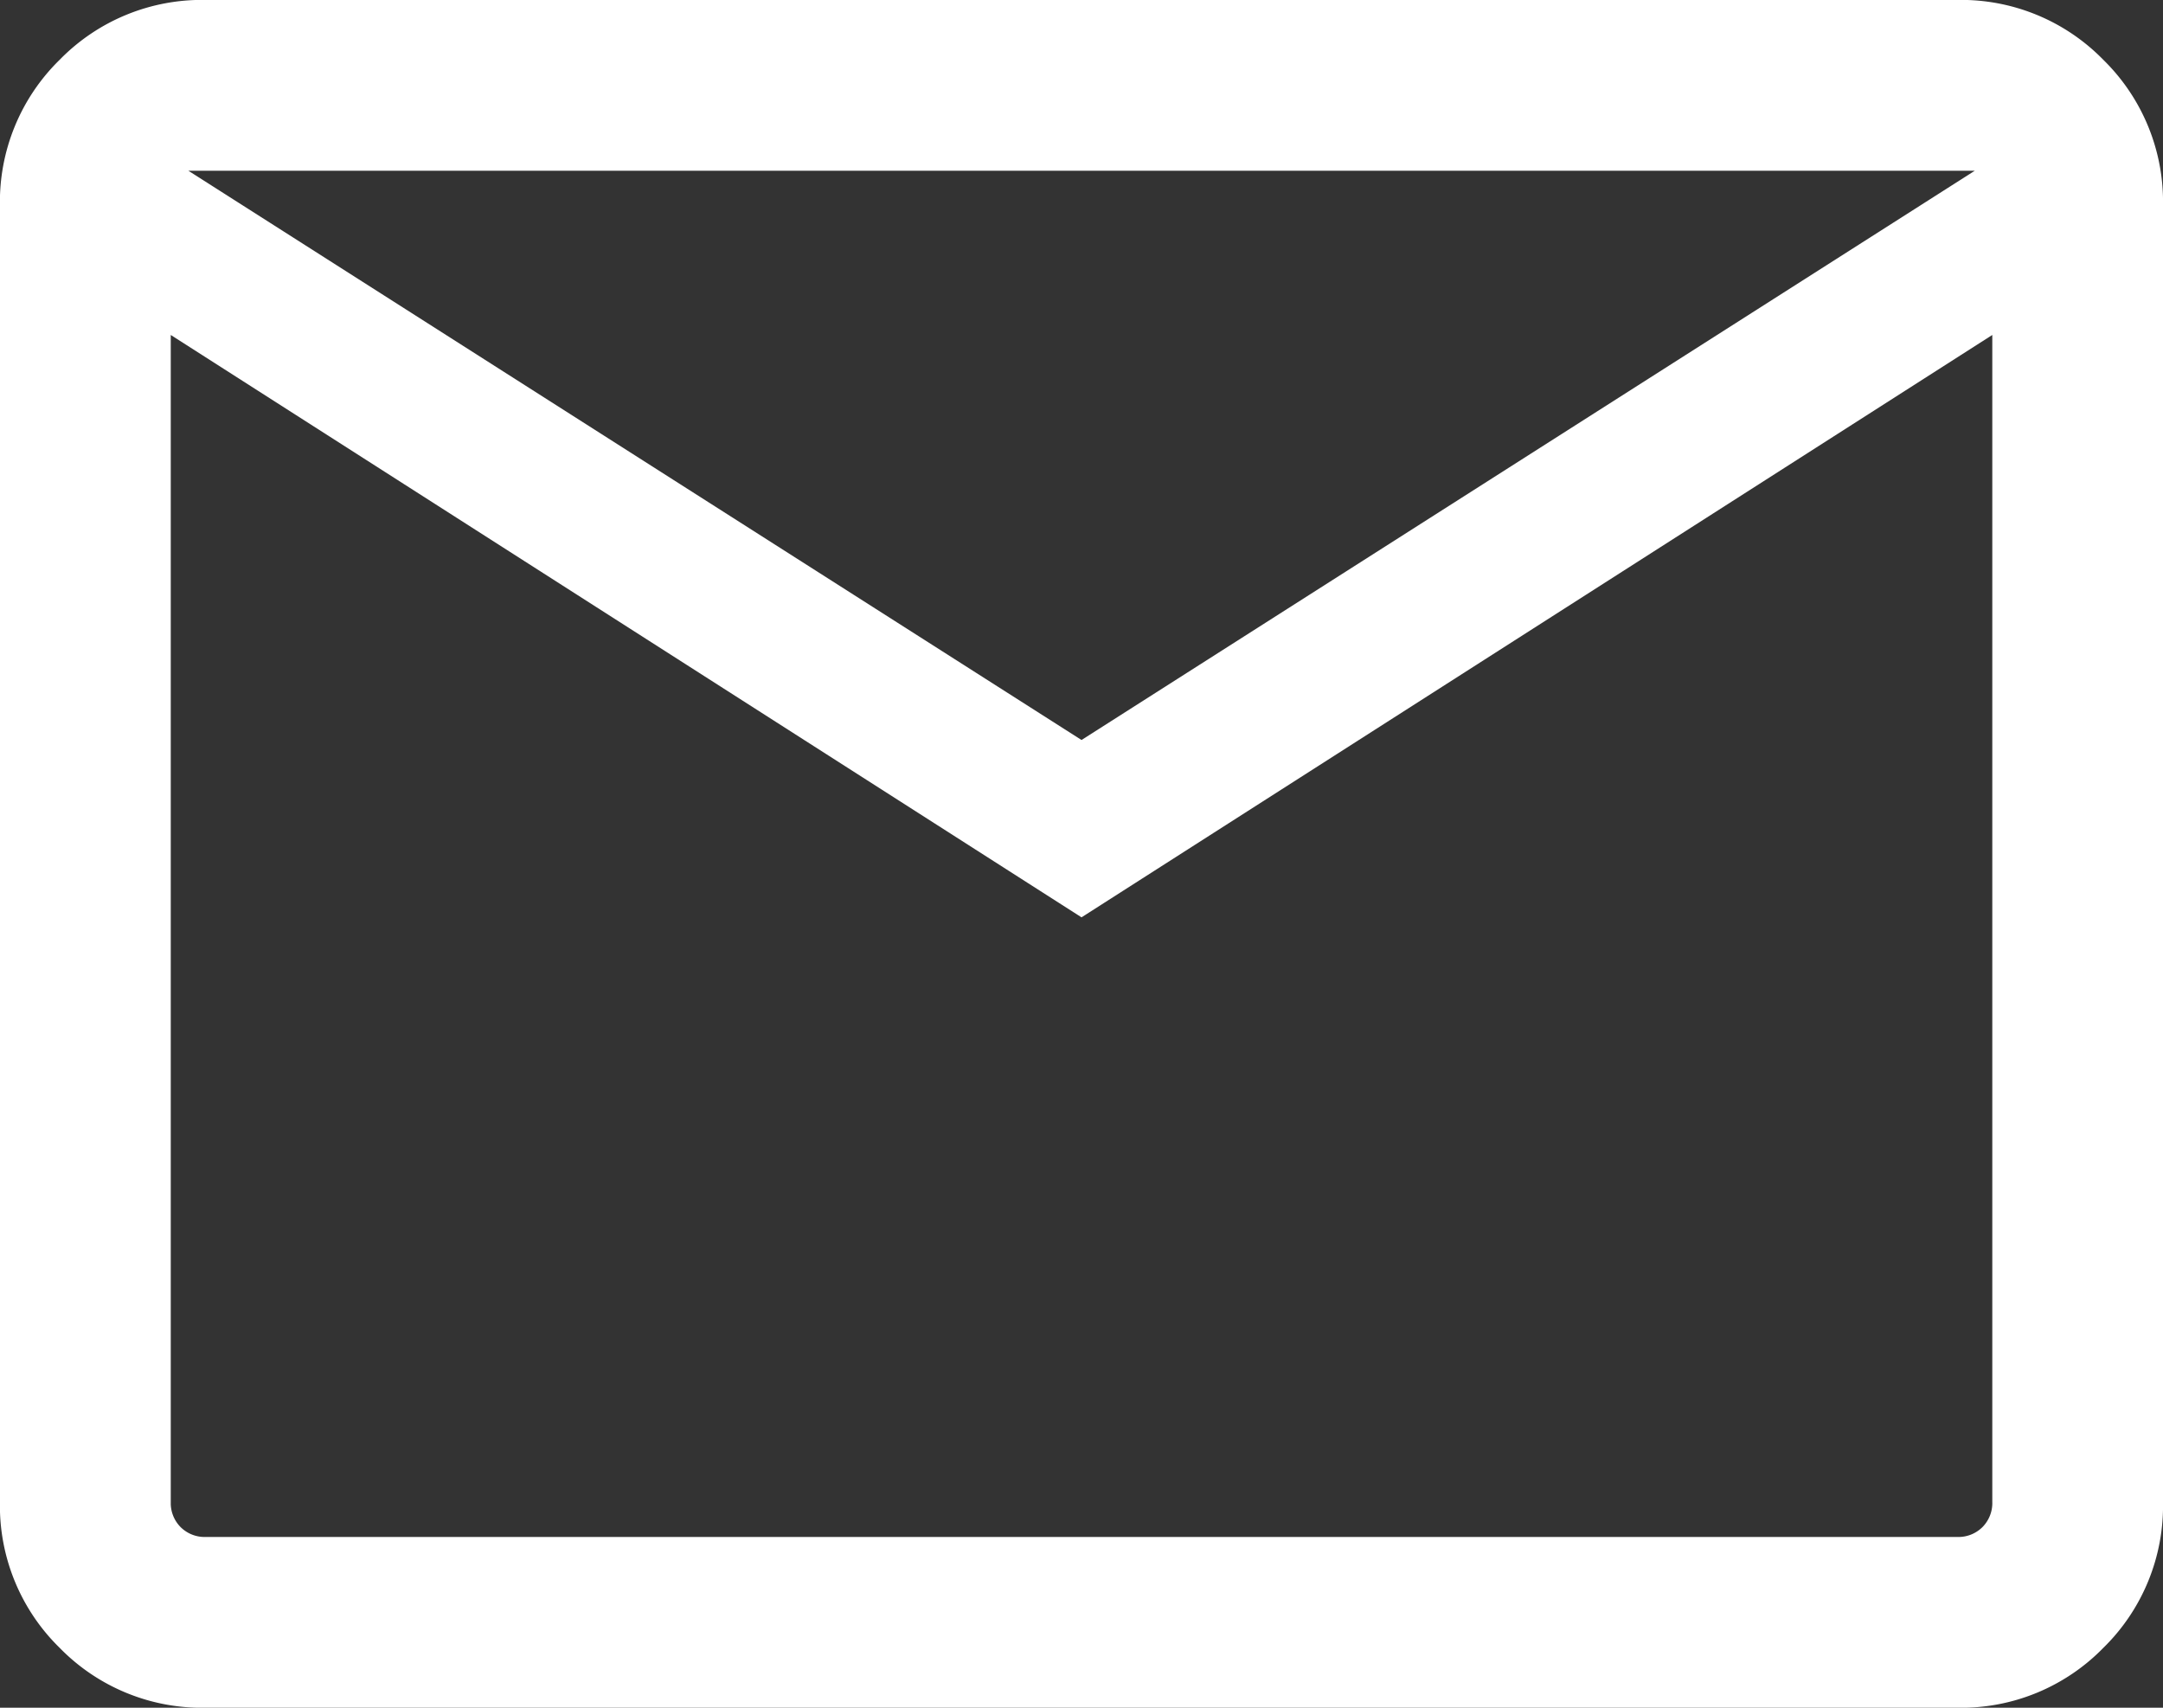 <svg xmlns="http://www.w3.org/2000/svg" width="40.167" height="31.711" viewBox="0 0 40.167 31.711"><rect x="0" y="0" width="40.167" height="31.711" fill="#333333" stroke="none"/><path d="M103.823-748.288a3.689,3.689,0,0,1-2.712-1.11A3.689,3.689,0,0,1,100-752.11v-24.068a3.689,3.689,0,0,1,1.11-2.712,3.689,3.689,0,0,1,2.712-1.11h32.524a3.689,3.689,0,0,1,2.712,1.11,3.689,3.689,0,0,1,1.11,2.712v24.068a3.689,3.689,0,0,1-1.11,2.712,3.689,3.689,0,0,1-2.712,1.11Zm16.262-14.677-16.913-10.814v21.669a.633.633,0,0,0,.183.468.633.633,0,0,0,.468.183h32.524a.633.633,0,0,0,.468-.183.633.633,0,0,0,.183-.468v-21.669Zm0-3.293,16.587-10.57H103.5Zm-16.913-7.521v21.669a.633.633,0,0,0,.183.468.633.633,0,0,0,.468.183h-.651Z" transform="translate(-100.001 779.999)" fill="#fff"/></svg>